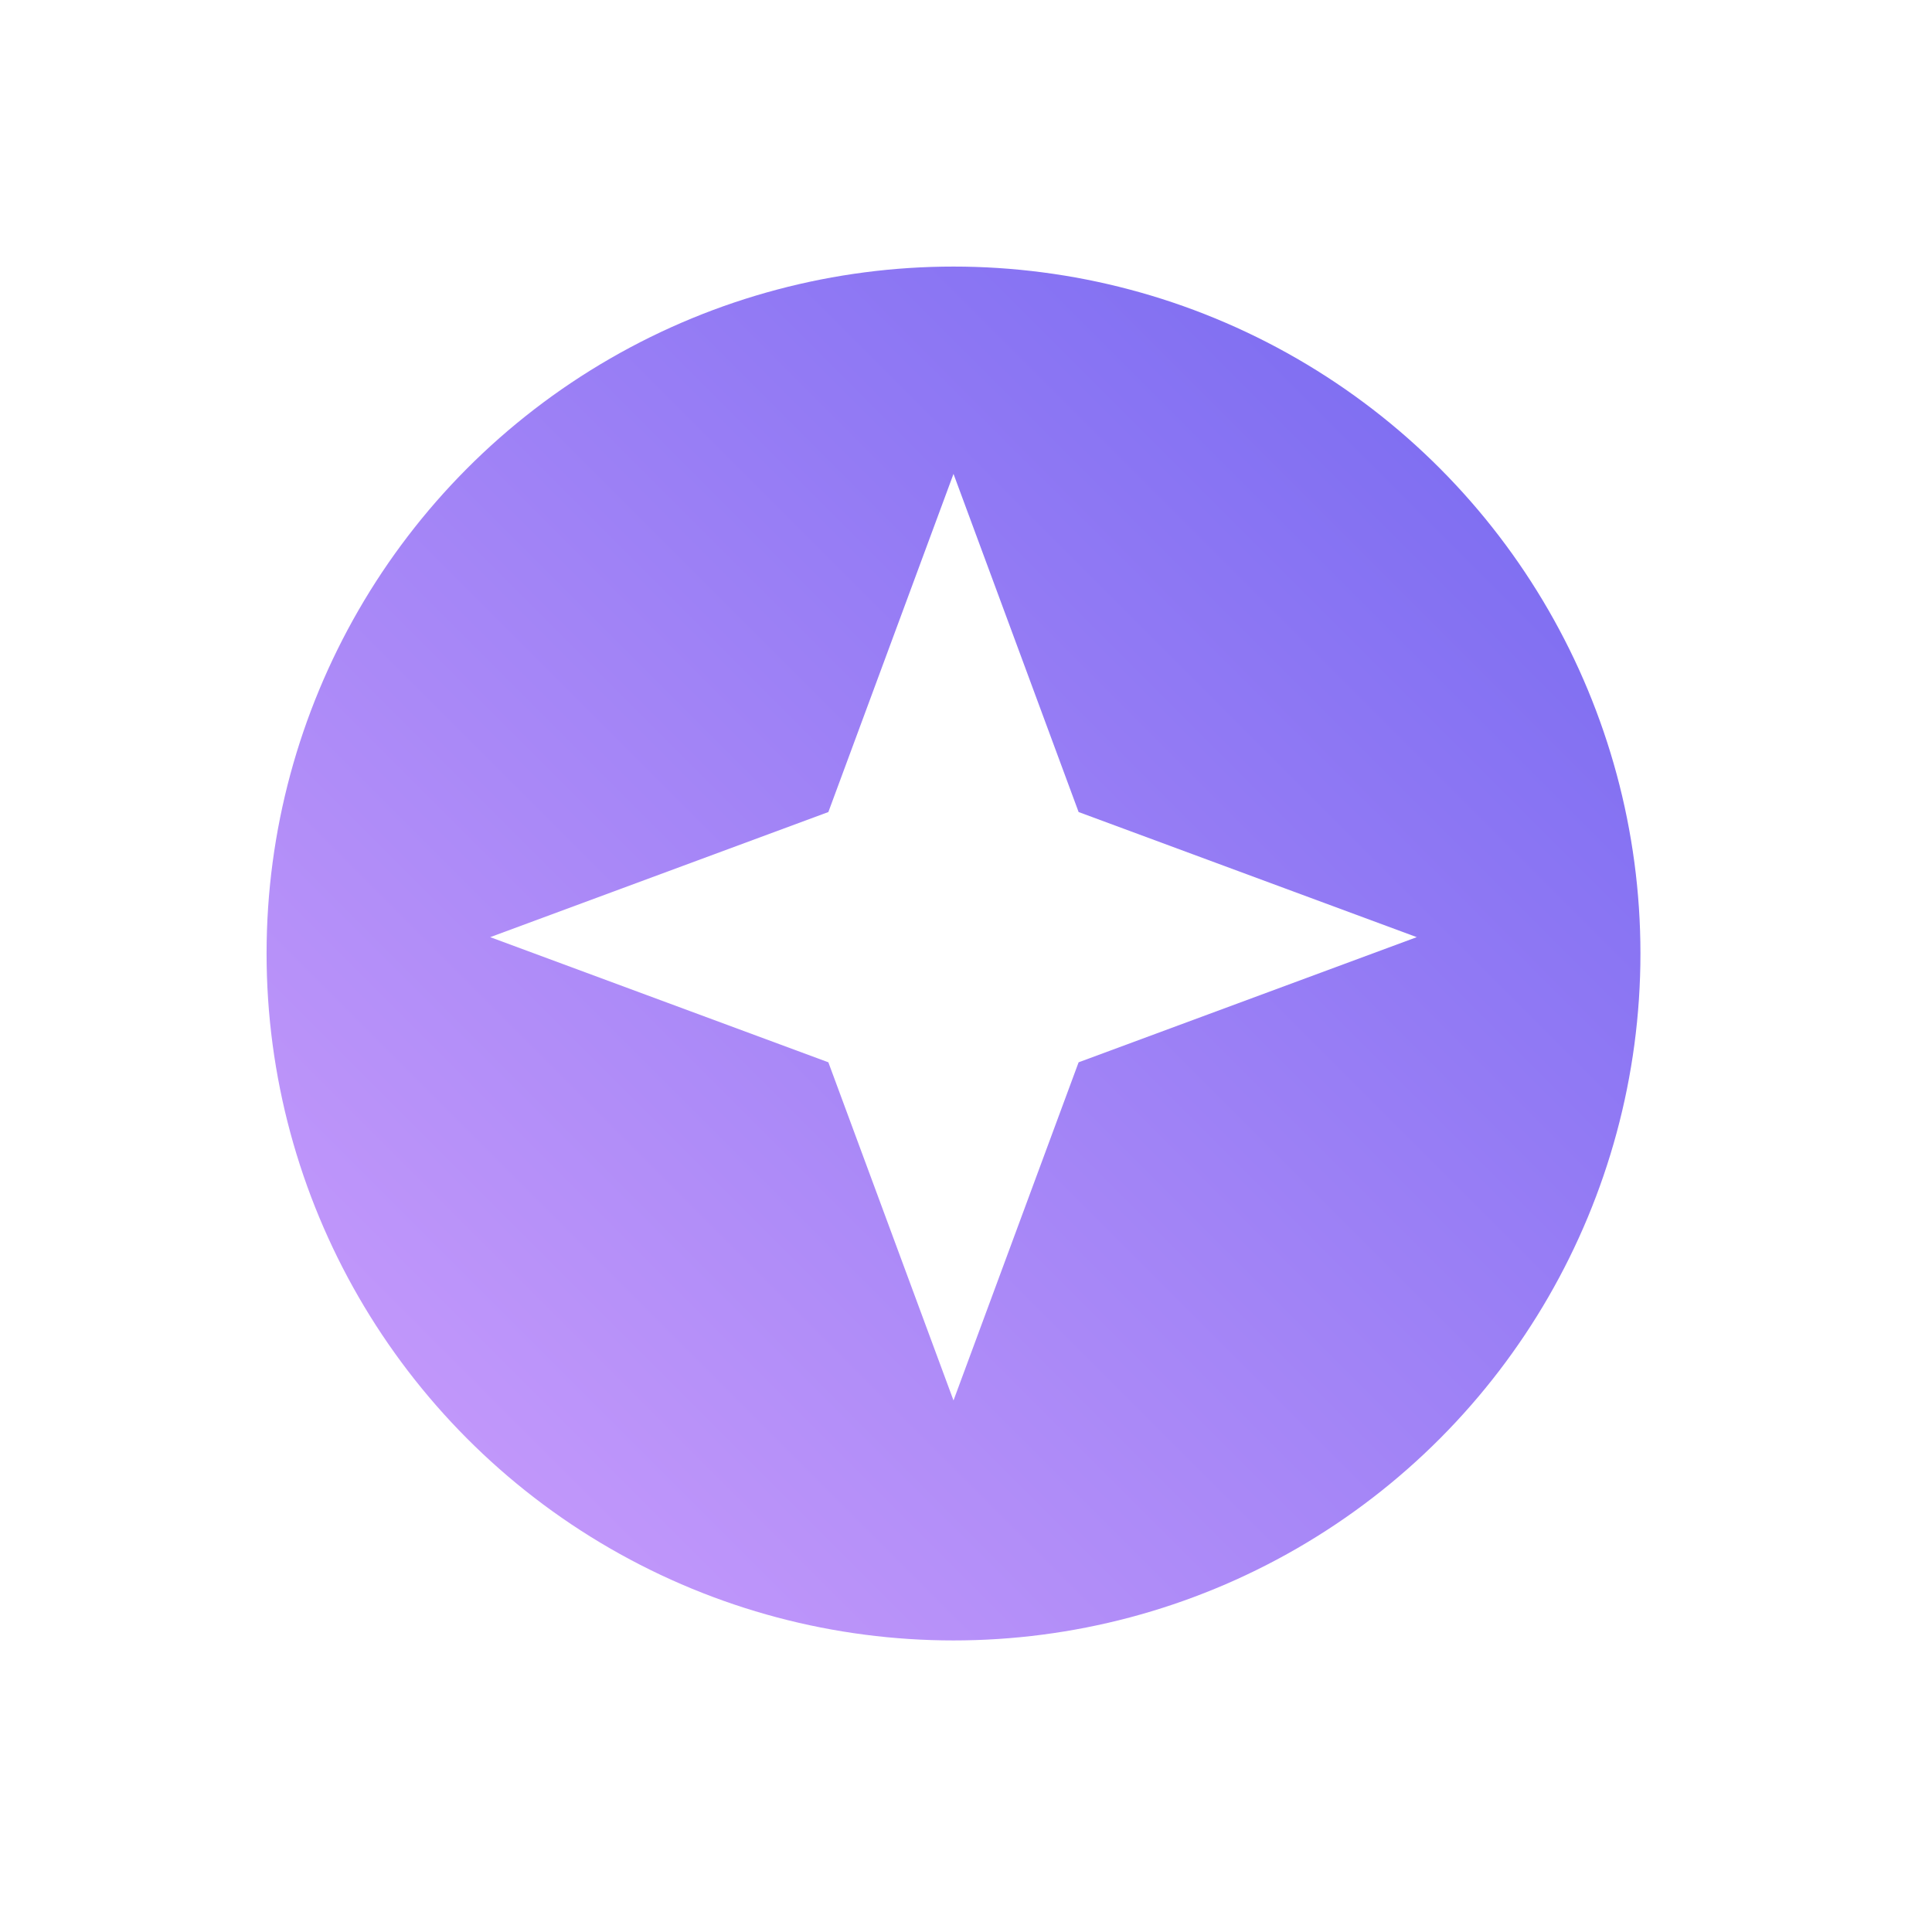 <svg width="45" height="45" viewBox="0 0 45 45" fill="none" xmlns="http://www.w3.org/2000/svg">
<g filter="url(#filter0_d_940_11465)">
<circle cx="16" cy="16" r="16" transform="matrix(1 0 0 -1 6.209 37.828)" fill="url(#paint0_linear_940_11465)"/>
</g>
<path d="M22.209 32.619L25.123 24.743L32.999 21.828L25.123 18.914L22.209 11.038L19.294 18.914L11.418 21.828L19.294 24.743L22.209 32.619Z" fill="white"/>
<defs>
<filter id="filter0_d_940_11465" x="1.33514e-05" y="-0" width="44.419" height="44.419" filterUnits="userSpaceOnUse" color-interpolation-filters="sRGB">
<feFlood flood-opacity="0" result="BackgroundImageFix"/>
<feColorMatrix in="SourceAlpha" type="matrix" values="0 0 0 0 0 0 0 0 0 0 0 0 0 0 0 0 0 0 127 0" result="hardAlpha"/>
<feOffset dy="0.381"/>
<feGaussianBlur stdDeviation="3.105"/>
<feComposite in2="hardAlpha" operator="out"/>
<feColorMatrix type="matrix" values="0 0 0 0 1 0 0 0 0 1 0 0 0 0 1 0 0 0 0.4 0"/>
<feBlend mode="normal" in2="BackgroundImageFix" result="effect1_dropShadow_940_11465"/>
<feBlend mode="normal" in="SourceGraphic" in2="effect1_dropShadow_940_11465" result="shape"/>
</filter>
<linearGradient id="paint0_linear_940_11465" x1="0" y1="0" x2="32" y2="32" gradientUnits="userSpaceOnUse">
<stop stop-color="#CE9FFC"/>
<stop offset="1" stop-color="#7367F0"/>
</linearGradient>
</defs>
</svg>
